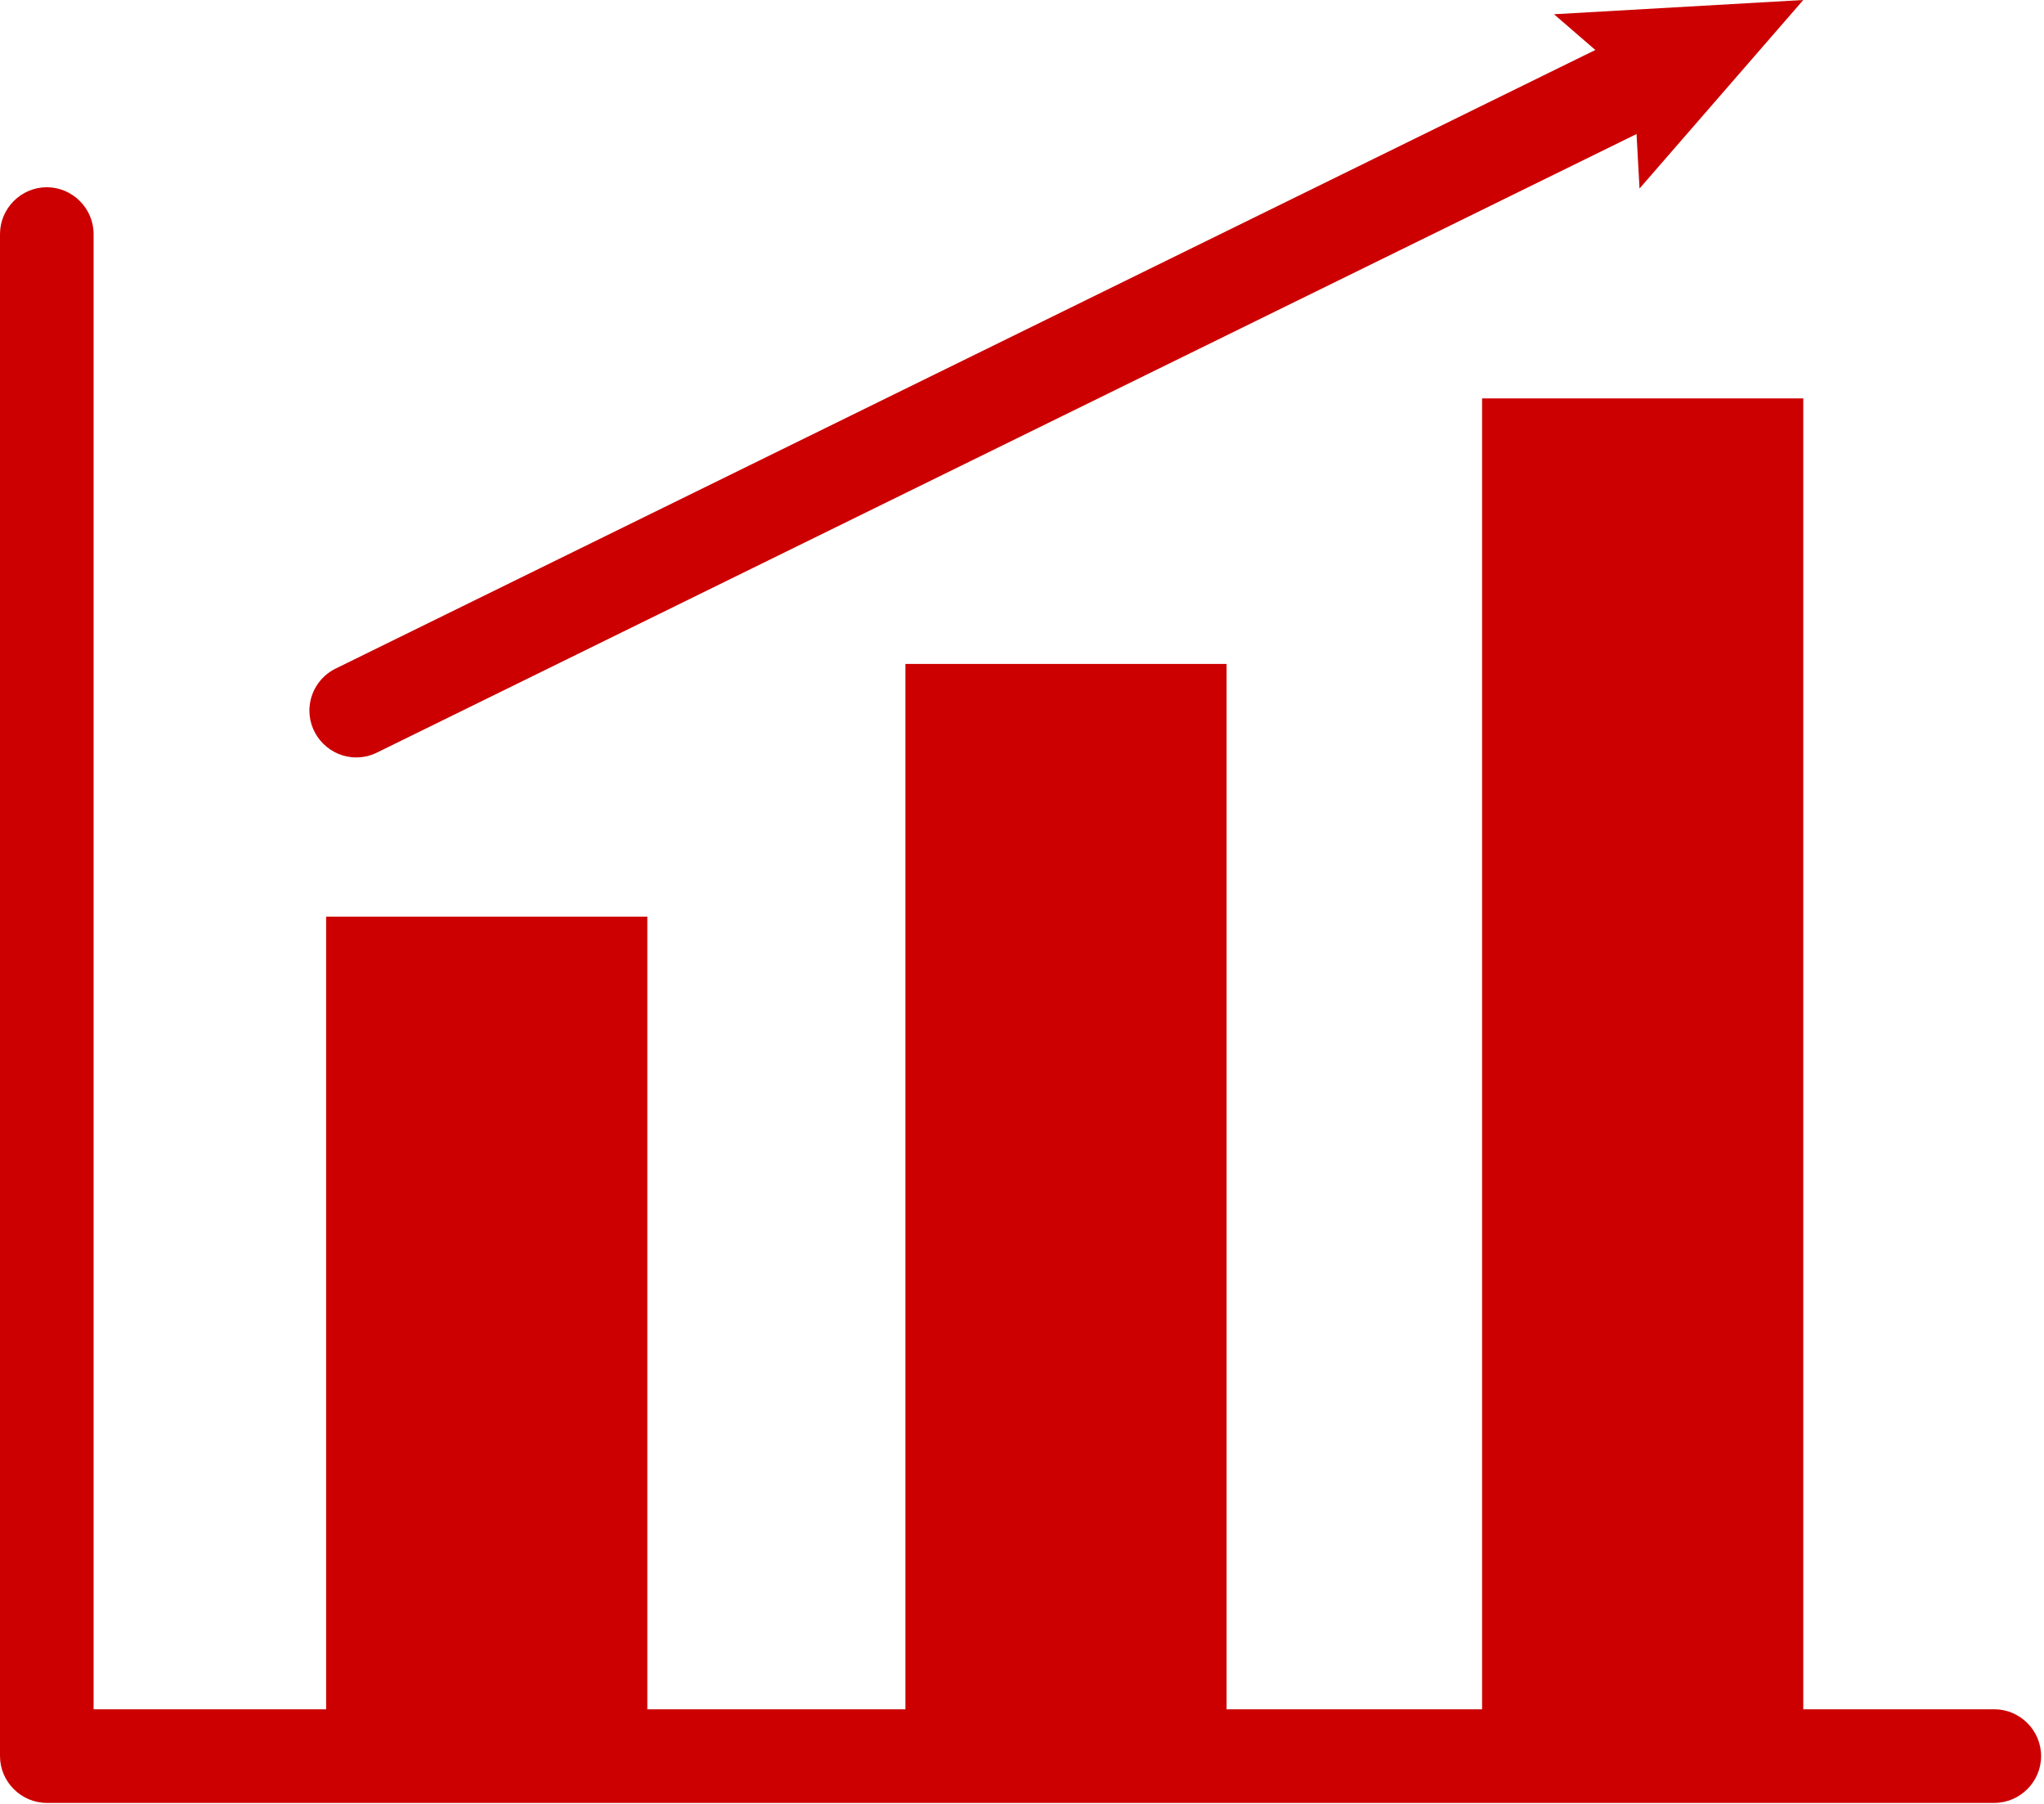 <?xml version="1.0" encoding="UTF-8" standalone="no"?>
<!DOCTYPE svg PUBLIC "-//W3C//DTD SVG 1.1//EN" "http://www.w3.org/Graphics/SVG/1.1/DTD/svg11.dtd">
<svg width="100%" height="100%" viewBox="0 0 511 451" version="1.1" xmlns="http://www.w3.org/2000/svg" xmlns:xlink="http://www.w3.org/1999/xlink" xml:space="preserve" xmlns:serif="http://www.serif.com/" style="fill-rule:evenodd;clip-rule:evenodd;stroke-linejoin:round;stroke-miterlimit:2;">
    <g transform="matrix(1,0,0,1,-28.3,-73.63)">
        <path d="M526.88,524.26L40,524.26C33.582,524.26 28.3,518.978 28.3,512.56L28.3,132.13C28.3,125.712 33.582,120.43 40,120.43C46.418,120.43 51.7,125.712 51.7,132.13L51.7,500.86L526.88,500.86C533.298,500.86 538.58,506.142 538.58,512.56C538.58,518.978 533.298,524.26 526.88,524.26Z" style="fill:rgb(204,0,0);fill-rule:nonzero;"/>
        <rect x="109.83" y="302.74" width="80.3" height="209.82" style="fill:rgb(204,0,0);"/>
        <rect x="254.65" y="239.58" width="80.3" height="272.98" style="fill:rgb(204,0,0);"/>
        <rect x="398.82" y="173.21" width="80.3" height="339.35" style="fill:rgb(204,0,0);"/>
        <path d="M117.36,262.95L117.351,262.95C110.933,262.95 105.651,257.668 105.651,251.25C105.651,246.797 108.194,242.714 112.19,240.75L438.85,80.37C440.484,79.546 442.288,79.117 444.118,79.117C450.536,79.117 455.818,84.399 455.818,90.817C455.818,95.314 453.226,99.428 449.17,101.37L122.51,261.75C120.908,262.54 119.146,262.951 117.36,262.95Z" style="fill:rgb(204,0,0);fill-rule:nonzero;"/>
        <path d="M416.8,77.19L436.74,94.43L438.18,120.75L479.12,73.63L416.8,77.19Z" style="fill:rgb(204,0,0);fill-rule:nonzero;"/>
    </g>
</svg>
